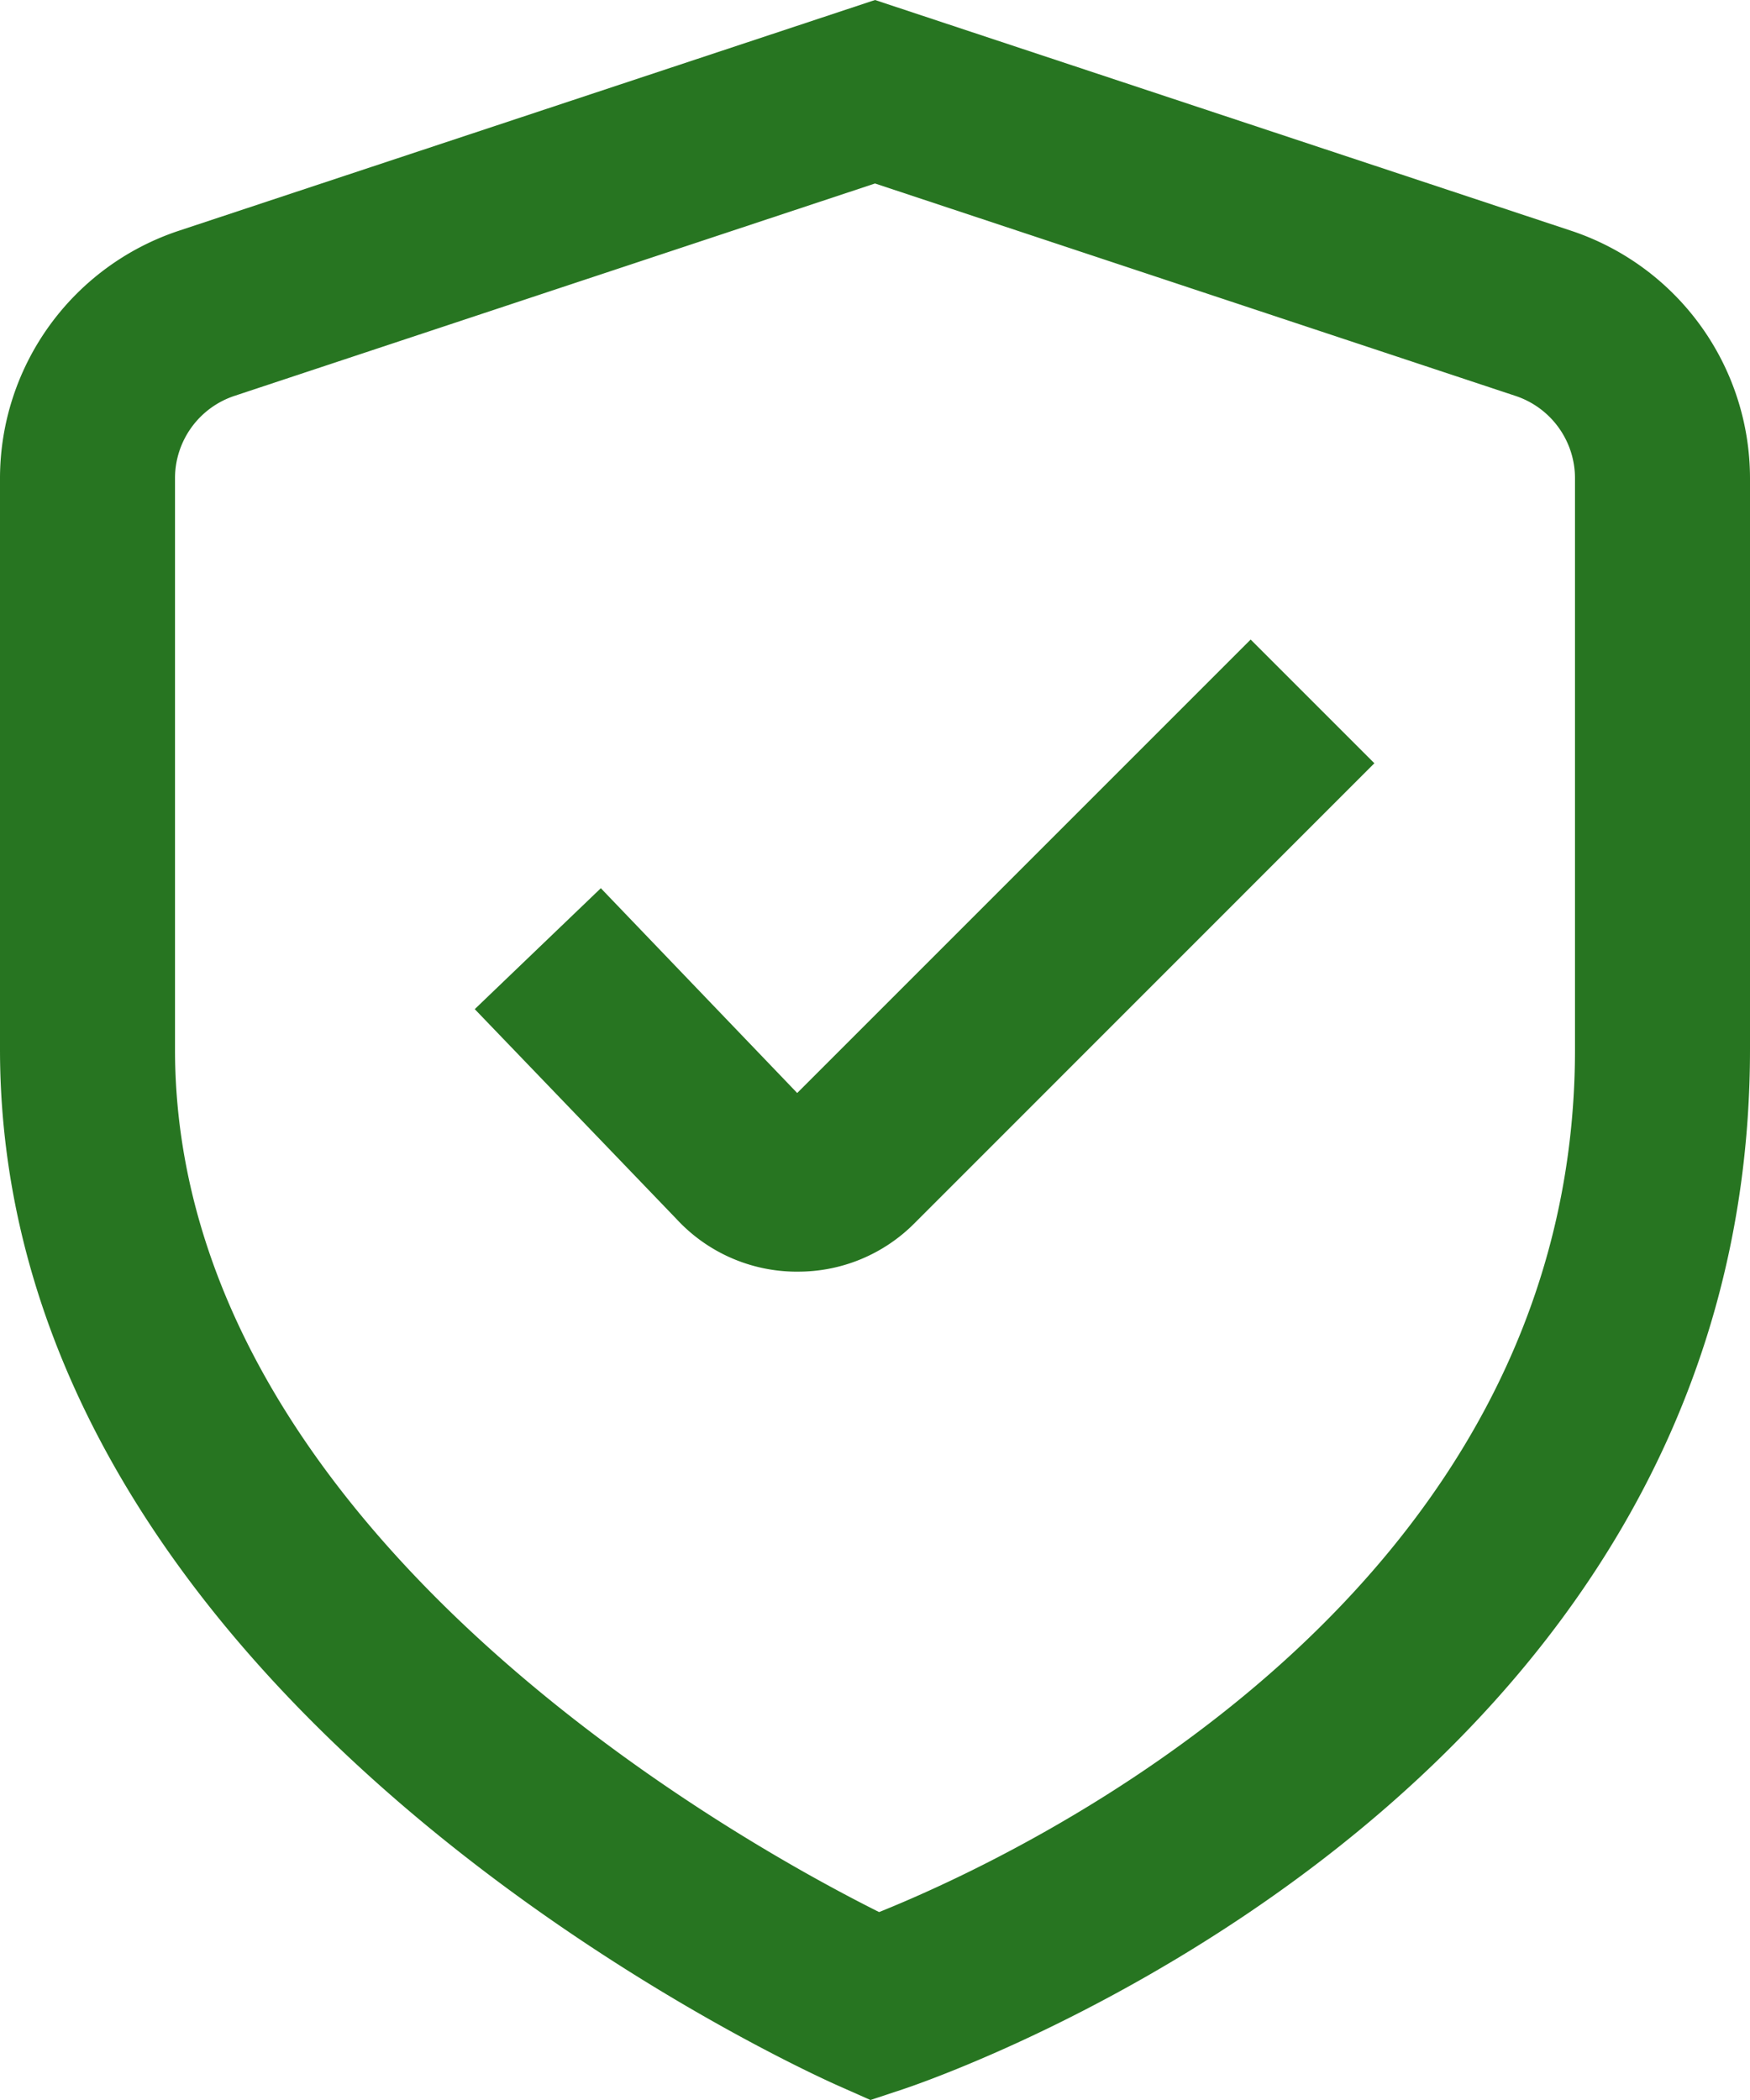 <svg id="Groupe_1005" data-name="Groupe 1005" xmlns="http://www.w3.org/2000/svg" width="59.819" height="71.783" viewBox="0 0 59.819 71.783">
  <path id="Tracé_4863" data-name="Tracé 4863" d="M31.754,71.792l-1.059-.47C29.517,70.805,2,58.378,2,35.874V16.361A8.922,8.922,0,0,1,8.134,7.89L31.91.009,55.685,7.89a8.922,8.922,0,0,1,6.134,8.47V35.874c0,25.654-27.78,35.159-28.965,35.554ZM31.91,6.281,10.028,13.537a2.967,2.967,0,0,0-2.046,2.823V35.874c0,16.432,19.262,27.092,24.068,29.494,4.8-1.929,23.787-10.762,23.787-29.494V16.361a2.967,2.967,0,0,0-2.046-2.823Z" transform="translate(-2 -0.009)" fill="#277521"/>
  <path id="Tracé_4864" data-name="Tracé 4864" d="M18.446,28.923h-.1a5.6,5.6,0,0,1-4.023-1.795l-6.9-7.178,4.31-4.134,6.712,7,15.5-15.5,4.229,4.229L22.439,27.284A5.6,5.6,0,0,1,18.446,28.923Z" transform="translate(8.805 14.545)" fill="#277521"/>
</svg>
